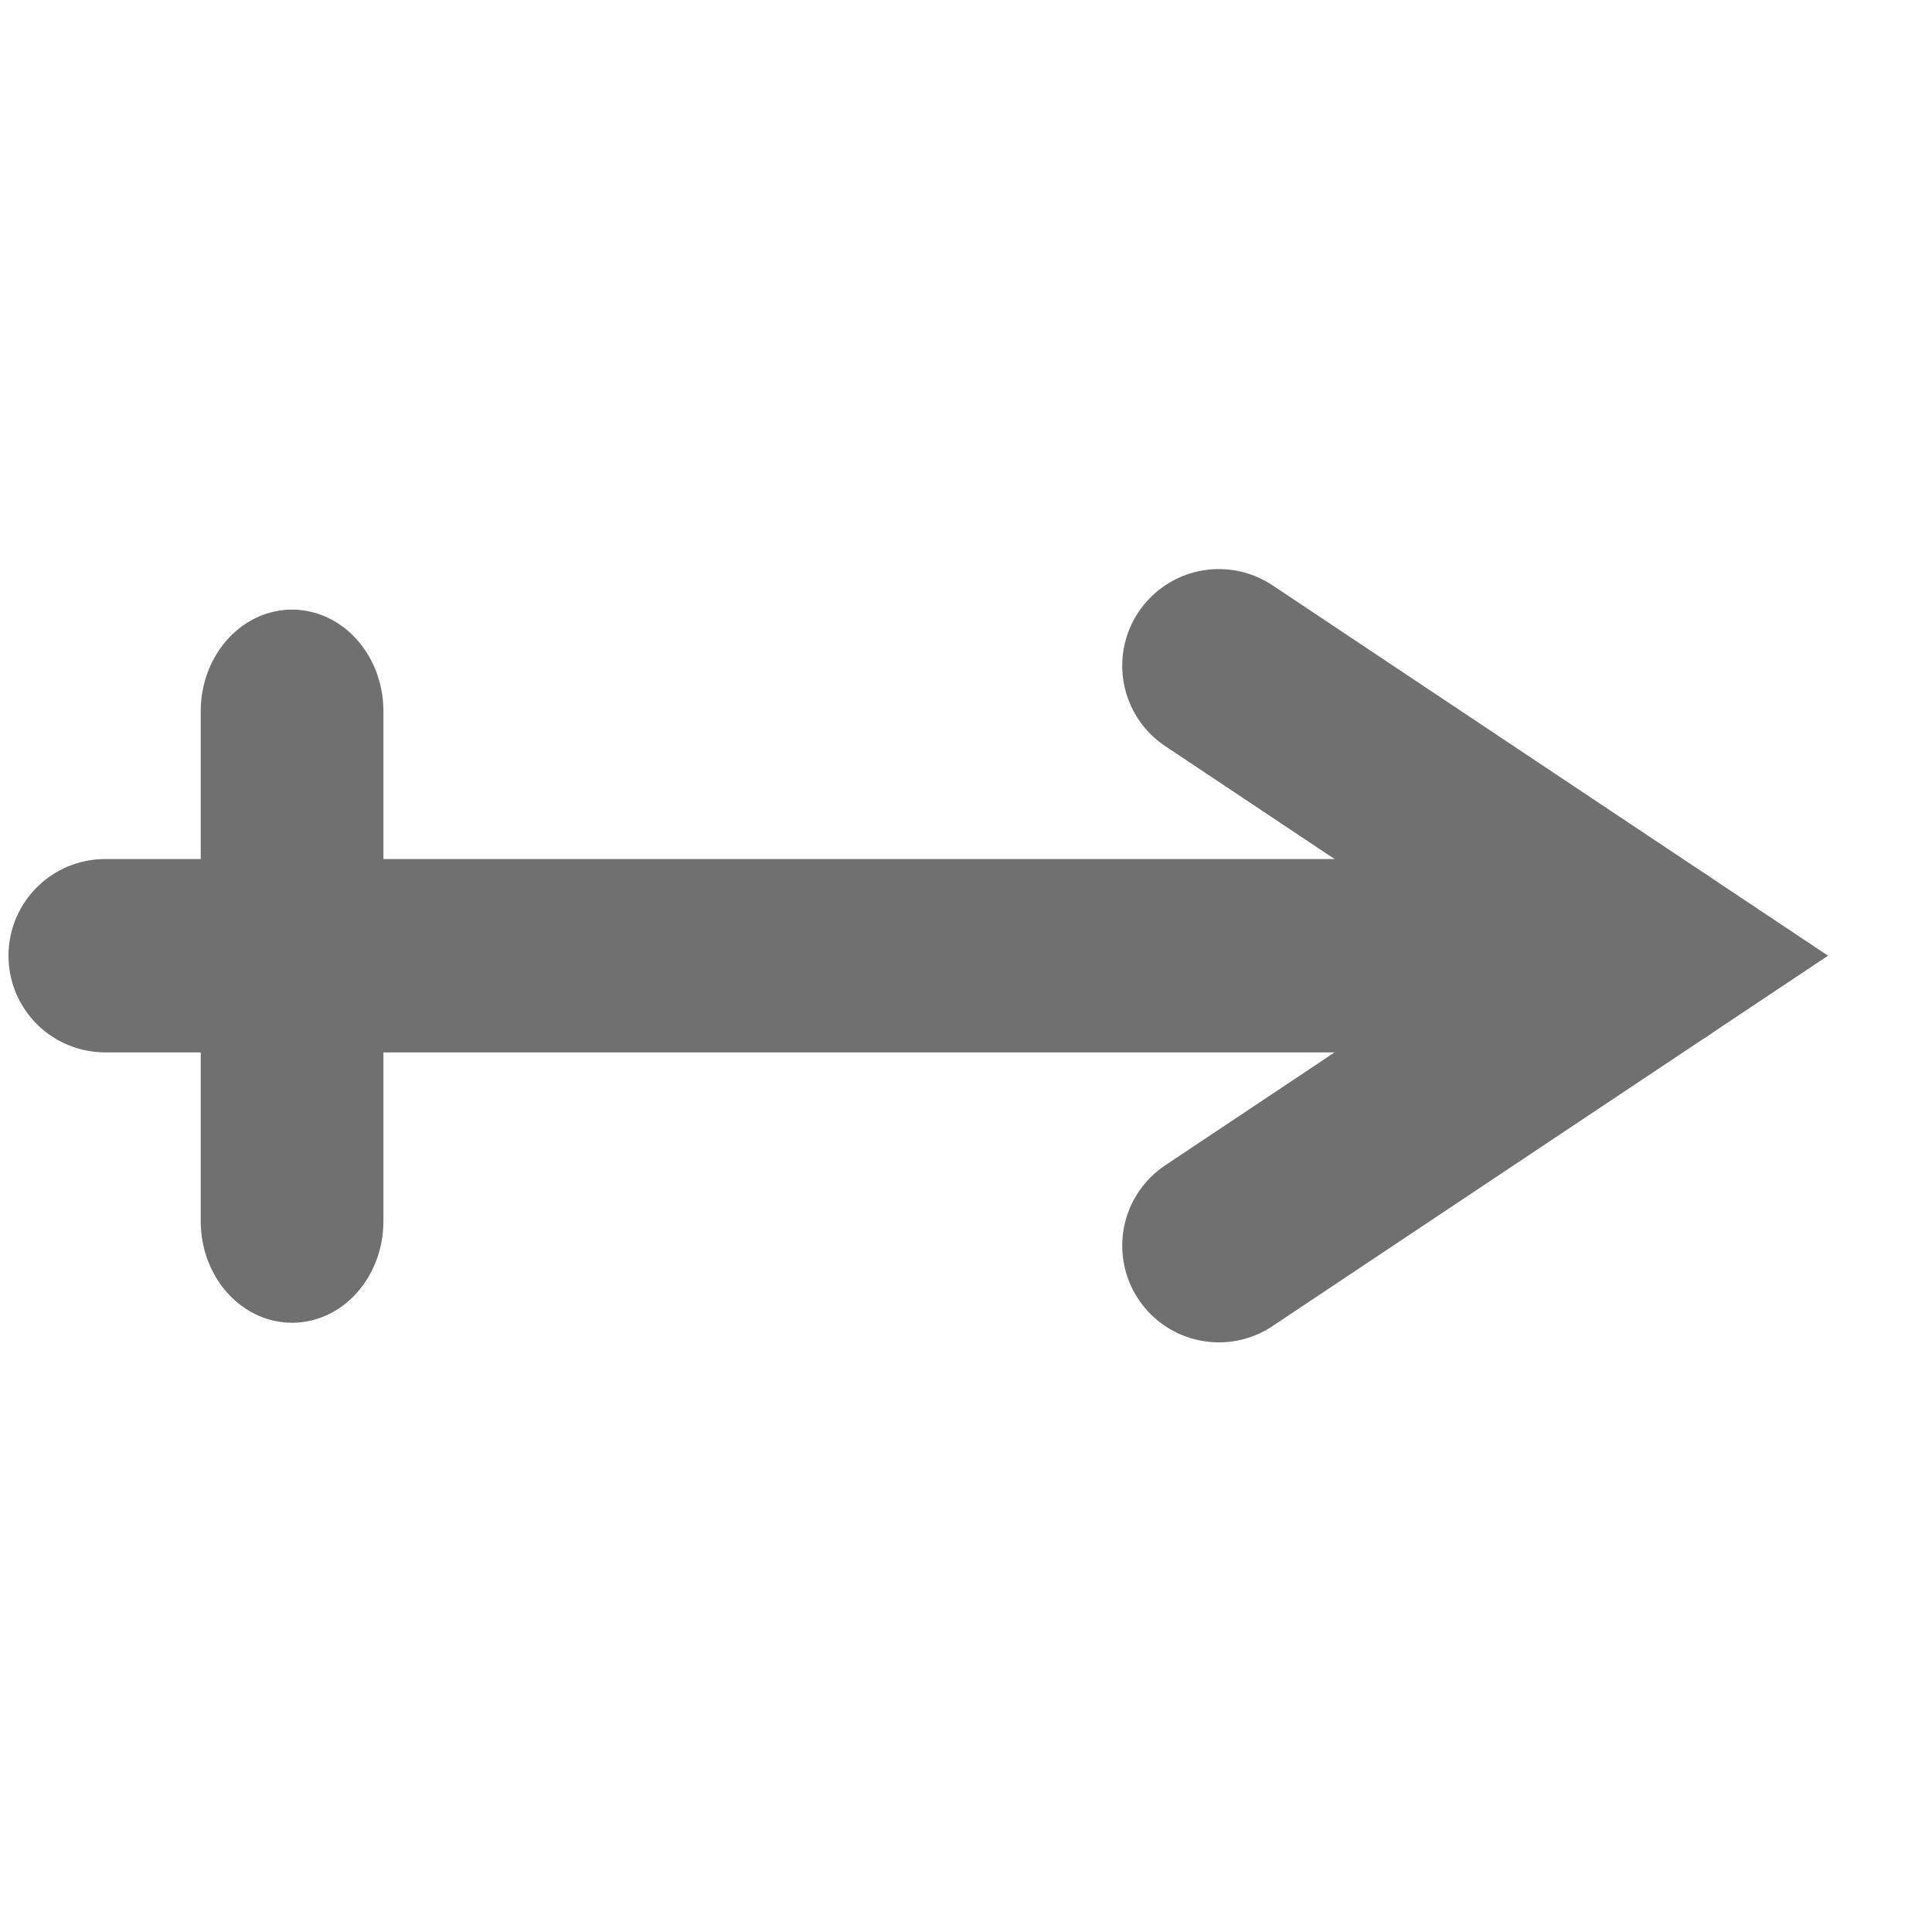 <?xml version="1.0" encoding="UTF-8" standalone="no"?>
<!DOCTYPE svg PUBLIC "-//W3C//DTD SVG 1.1//EN" "http://www.w3.org/Graphics/SVG/1.1/DTD/svg11.dtd">
<svg width="100%" height="100%" viewBox="0 0 25 25" version="1.1" xmlns="http://www.w3.org/2000/svg" xmlns:xlink="http://www.w3.org/1999/xlink" xml:space="preserve" xmlns:serif="http://www.serif.com/" style="fill-rule:evenodd;clip-rule:evenodd;stroke-linecap:round;stroke-miterlimit:10;">
    <g id="dipole" transform="matrix(0.459,0,0,0.459,-2.62,-2.598)">
        <g id="dipole1" serif:id="dipole" transform="matrix(0.951,0,0,1,2.795,-1.959)">
            <g transform="matrix(2.292,-0,-0,2.18,3.067,7.624)">
                <path d="M15.763,8.607L21.388,12.357L15.763,16.107" style="fill:none;stroke:rgb(112,112,112);stroke-width:2.5px;"/>
                <path d="M1.358,12.357L21.388,12.357" style="fill:none;stroke:rgb(112,112,112);stroke-width:2.5px;stroke-linejoin:round;stroke-miterlimit:1.5;"/>
            </g>
        </g>
        <g id="dipole--" serif:id="dipole |" transform="matrix(1,0,0,1.112,4.346,-3.047)">
            <path d="M9.596,25.86L9.596,38.79" style="fill:none;stroke:rgb(112,112,112);stroke-width:5.15px;stroke-linejoin:round;stroke-miterlimit:1.5;"/>
        </g>
    </g>
</svg>
